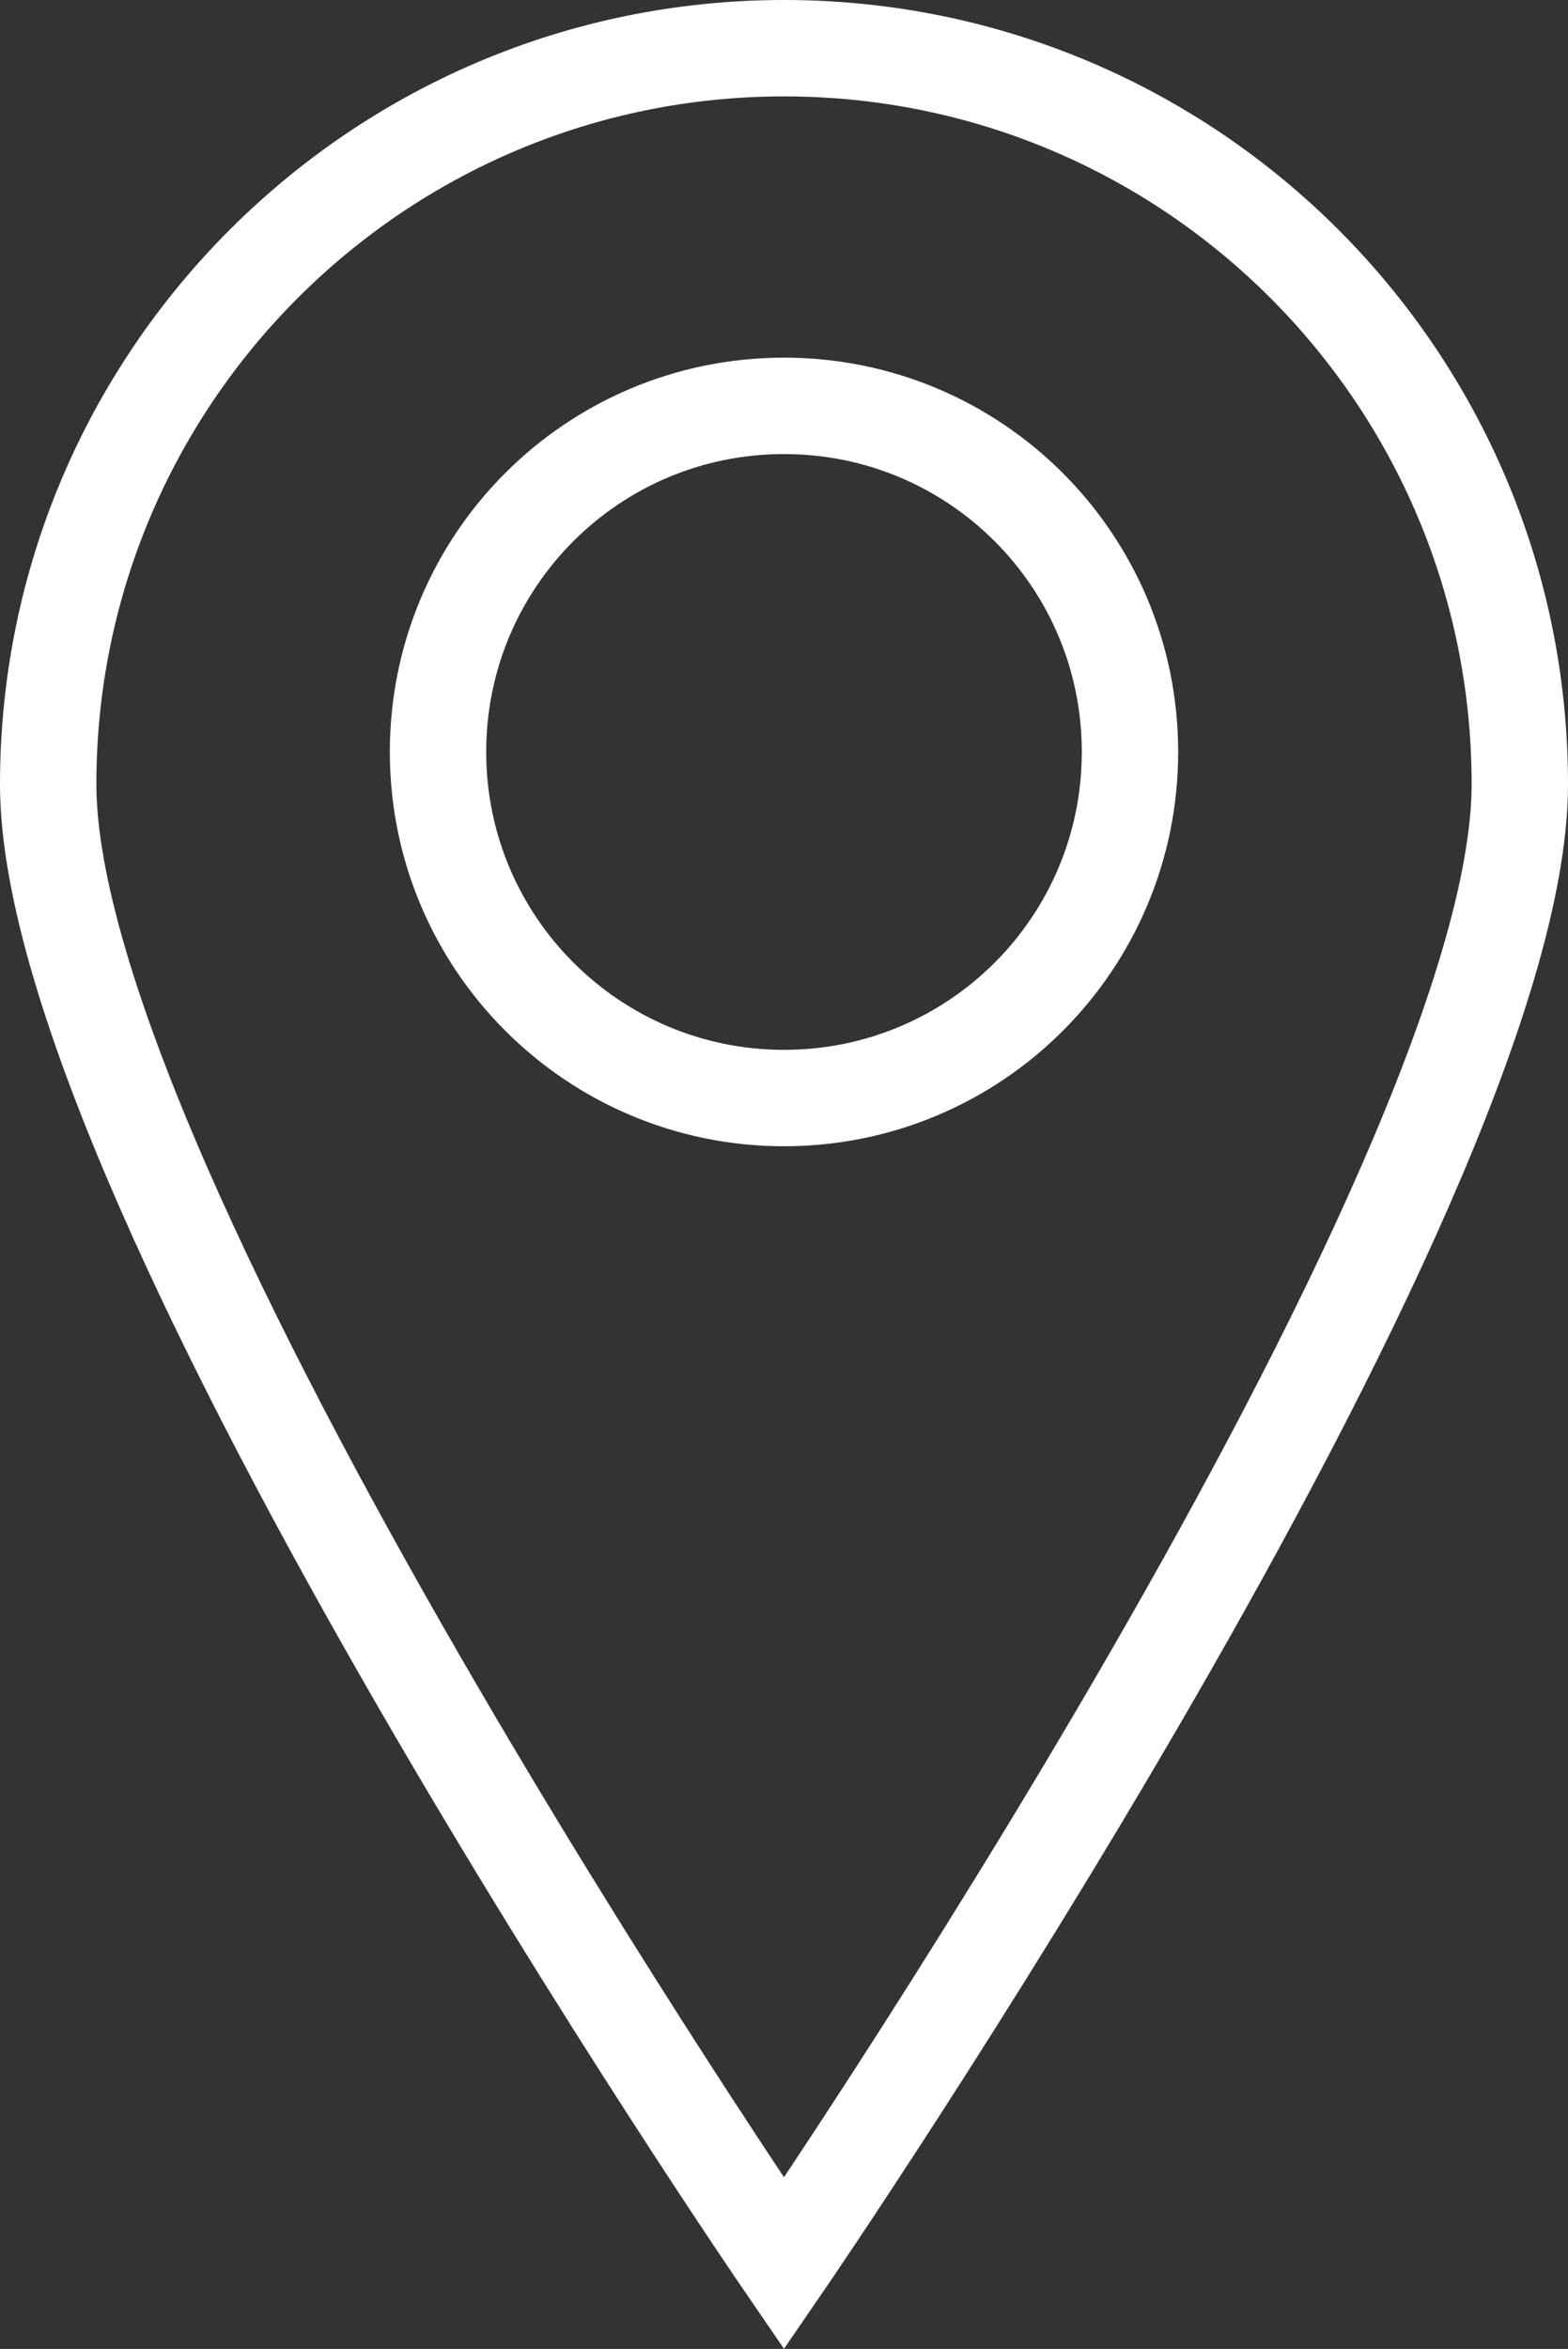 <?xml version="1.0" encoding="UTF-8"?>
<svg id="Livello_2" xmlns="http://www.w3.org/2000/svg" viewBox="0 0 32.54 48.73">
  <rect x="0" y="0" width="32.54" height="48.73" fill="#333333" stroke="none"/>
  <defs>
    <style>
      .cls-1 {
        fill: none;
        stroke: #fff;
        stroke-miterlimit: 10;
        stroke-width: 2px;
      }
    </style>
  </defs>
  <g id="grafica">
    <path class="cls-1" d="M16.27,1C7.84,1,1,7.84,1,16.27s15.27,30.69,15.27,30.69c0,0,15.27-22.26,15.27-30.69S24.71,1,16.27,1ZM16.27,22.78c-3.96,0-7.18-3.21-7.18-7.18s3.21-7.18,7.18-7.18,7.18,3.21,7.18,7.18-3.21,7.18-7.18,7.18Z"/>
  </g>
</svg>